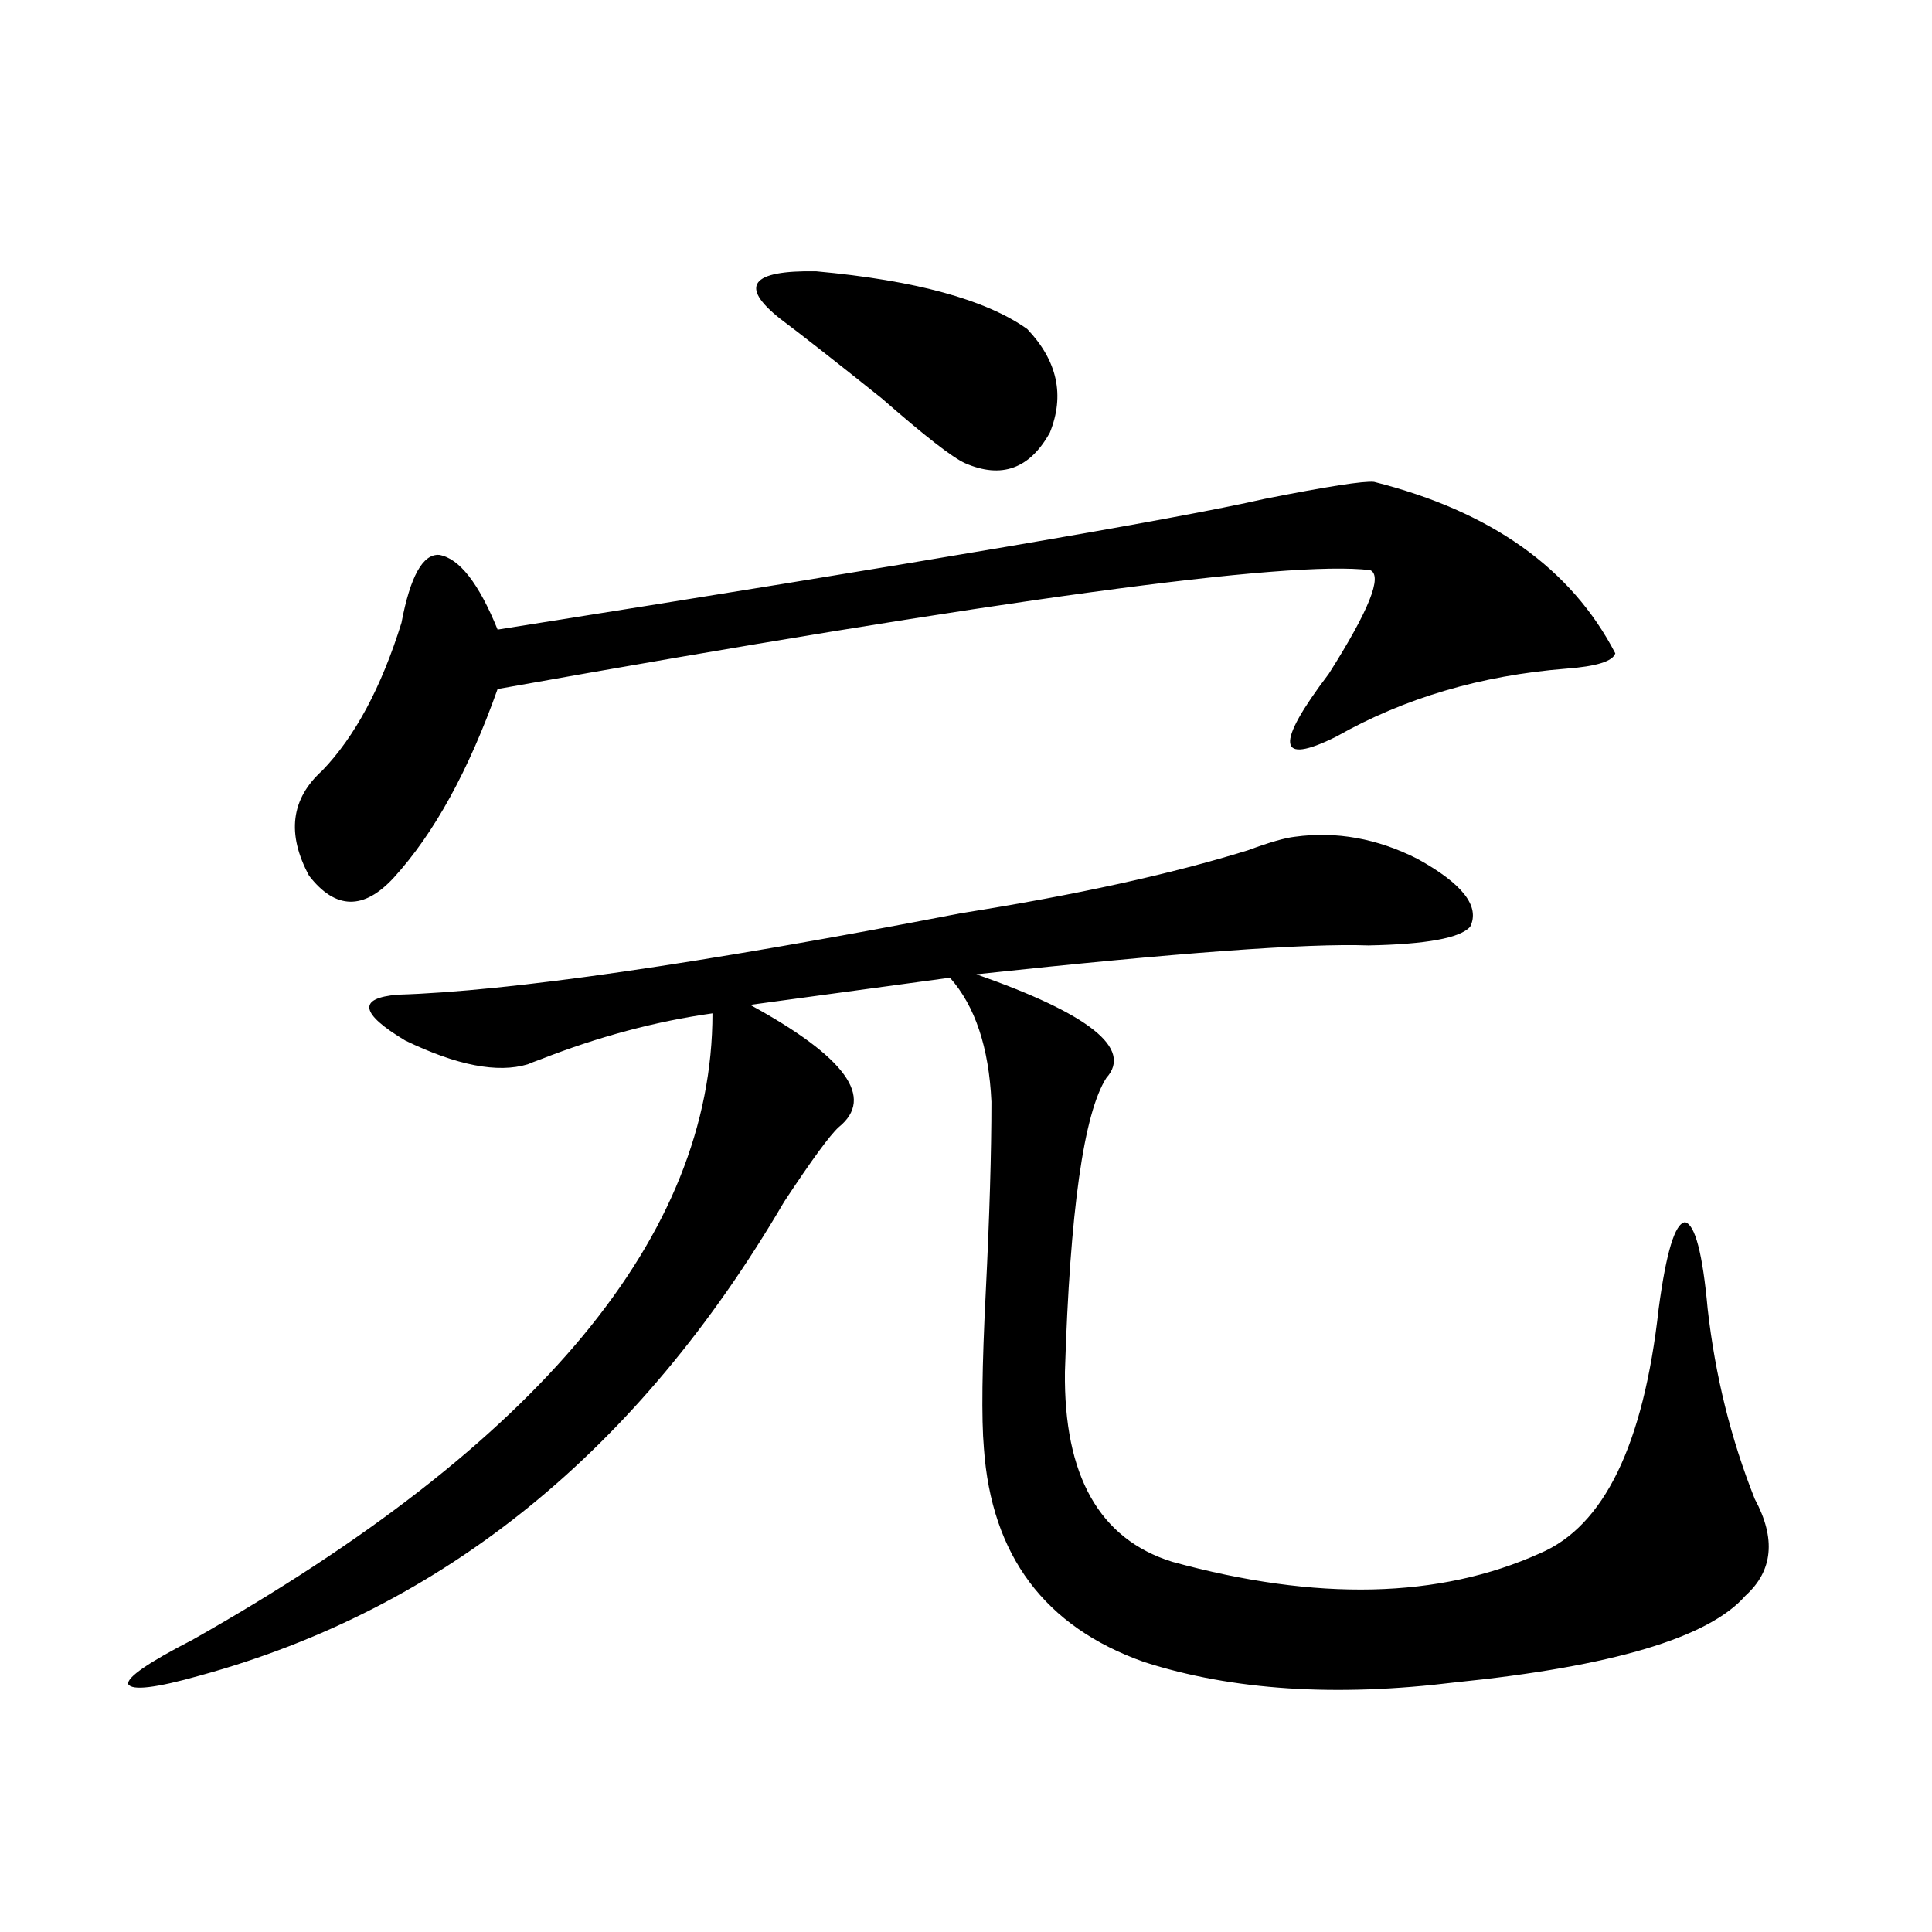 <?xml version="1.0" encoding="utf-8"?>
<!-- Generator: Adobe Illustrator 16.0.0, SVG Export Plug-In . SVG Version: 6.00 Build 0)  -->
<!DOCTYPE svg PUBLIC "-//W3C//DTD SVG 1.1//EN" "http://www.w3.org/Graphics/SVG/1.1/DTD/svg11.dtd">
<svg version="1.1" id="图层_1" xmlns="http://www.w3.org/2000/svg" xmlns:xlink="http://www.w3.org/1999/xlink" x="0px" y="0px"
	 width="1000px" height="1000px" viewBox="0 0 1000 1000" enable-background="new 0 0 1000 1000" xml:space="preserve">
<path d="M497.549,472.653c59.176-9.366,108.61-20.215,148.289-32.52c11.052-4.092,19.177-6.441,24.39-7.031
	c21.463-2.925,42.591,0.879,63.413,11.426c23.414,12.895,32.514,24.609,27.316,35.156c-5.213,5.864-22.774,9.091-52.682,9.668
	c-31.874-1.167-99.51,3.818-202.922,14.941c58.535,20.517,80.974,38.384,67.315,53.613c-11.707,18.169-18.871,68.857-21.463,152.051
	c-0.656,53.916,17.881,86.723,55.608,98.438C681.6,828.912,745.013,827.442,797.054,804c33.17-14.063,53.657-56.25,61.462-126.563
	c3.902-29.292,8.445-44.234,13.658-44.824c5.198,1.181,9.1,16.123,11.707,44.824c3.902,34.58,12.027,67.387,24.39,98.438
	c11.051,20.517,9.42,37.216-4.878,50.098c-18.871,21.67-68.947,36.612-150.24,44.824c-61.797,7.608-115.454,4.092-160.972-10.547
	c-51.386-18.169-79.022-55.069-82.925-110.742c-1.311-15.23-0.976-42.188,0.976-80.859c1.951-39.249,2.927-72.07,2.927-98.438
	c-1.311-28.125-8.46-49.507-21.463-64.16l-103.412,14.063c49.419,26.958,64.709,48.052,45.853,63.281
	c-4.558,4.106-13.994,17.001-28.292,38.672c-75.456,128.911-176.261,210.649-302.432,245.215
	c-22.774,6.441-35.121,7.91-37.072,4.395c-0.656-3.516,10.396-11.137,33.17-22.852c179.508-101.363,269.262-209.468,269.262-324.316
	c-29.268,4.106-58.871,12.016-88.778,23.73c-3.262,1.181-5.533,2.06-6.829,2.637c-15.609,4.697-36.752,0.591-63.413-12.305
	c-23.414-14.063-24.725-21.973-3.902-23.73C263.729,513.082,360.967,499.02,497.549,472.653z M711.203,249.41
	c60.486,15.244,102.101,44.824,124.875,88.77c-1.311,4.106-9.756,6.743-25.365,7.91c-44.237,3.516-83.9,15.244-119.021,35.156
	c-30.578,15.244-31.874,4.395-3.902-32.52c20.807-32.808,27.957-50.674,21.463-53.613c-42.285-5.273-192.846,15.244-451.696,61.523
	c-14.969,42.188-32.85,74.707-53.657,97.559c-15.609,17.001-30.243,16.699-43.901-0.879c-11.707-21.67-9.436-39.839,6.829-54.492
	c16.905-17.578,30.563-43.066,40.975-76.465c4.542-24.019,11.052-35.733,19.512-35.156c10.396,1.758,20.487,14.653,30.243,38.672
	c218.531-34.566,350.876-57.129,397.063-67.676C687.133,251.759,705.99,248.834,711.203,249.41z M403.893,165.035
	c-21.463-16.988-15.289-25.186,18.536-24.609c51.371,4.697,87.803,14.653,109.266,29.883c15.609,16.411,19.512,34.277,11.707,53.613
	c-10.411,18.759-25.045,24.033-43.901,15.82c-6.509-2.925-20.823-14.063-42.926-33.398
	C433.161,187.599,415.6,173.824,403.893,165.035z"/>
</svg>
